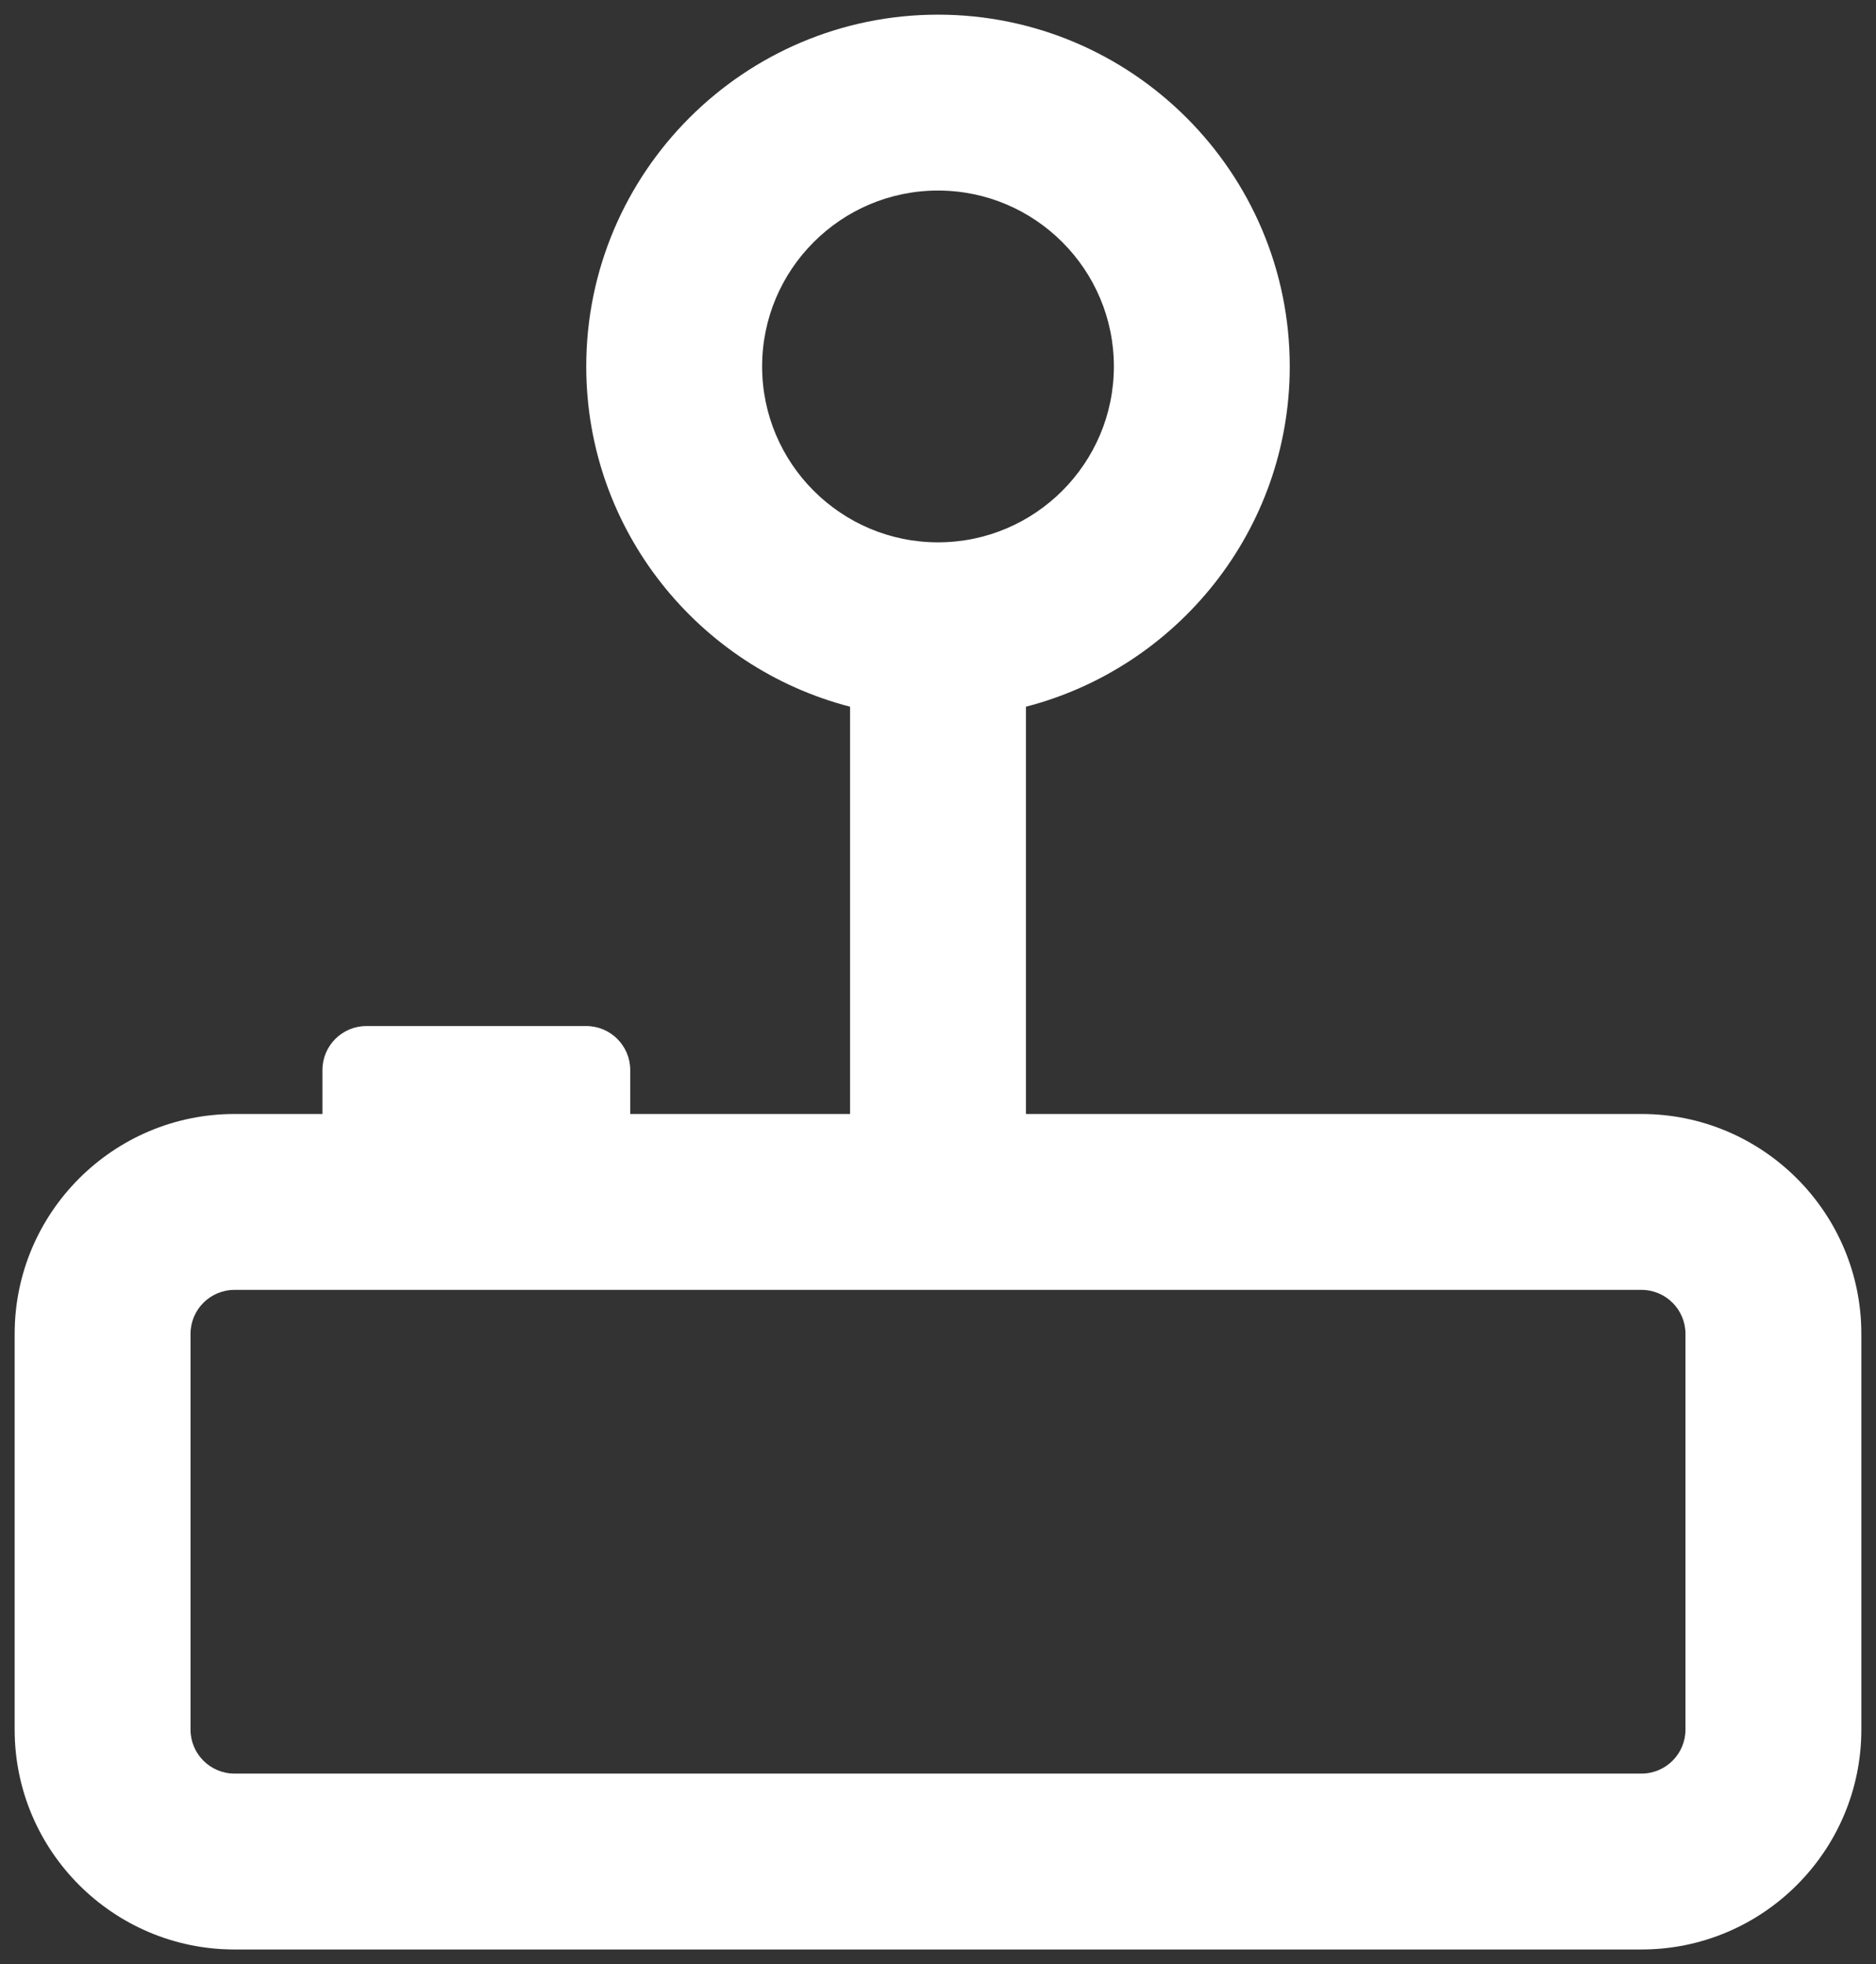 <svg width="64" height="67" viewBox="0 0 64 67" fill="none" xmlns="http://www.w3.org/2000/svg">
<rect x="0" y="0" width="64" height="67" fill="#333333" stroke="none"/>
<path d="M32 0.5C25.384 0.5 20 5.883 20 12.5C20 18.079 23.833 22.77 29 24.107V38H21.5V36.5C21.5 35.672 20.828 35 20 35H12.5C11.672 35 11 35.672 11 36.5V38H8C3.865 38 0.5 41.364 0.5 45.5V59C0.5 63.136 3.865 66.5 8 66.5H56C60.136 66.5 63.5 63.136 63.5 59V45.5C63.5 41.364 60.136 38 56 38H35V24.107C40.167 22.77 44 18.079 44 12.5C44 5.883 38.617 0.5 32 0.5ZM32 6.5C35.309 6.5 38 9.191 38 12.5C38 15.809 35.309 18.5 32 18.5C28.691 18.5 26 15.809 26 12.5C26 9.191 28.691 6.5 32 6.5ZM8 44H56C56.828 44 57.5 44.673 57.5 45.5V59C57.5 59.827 56.828 60.5 56 60.5H8C7.172 60.5 6.5 59.827 6.5 59V45.5C6.5 44.673 7.172 44 8 44Z" fill="white"/>
</svg>
